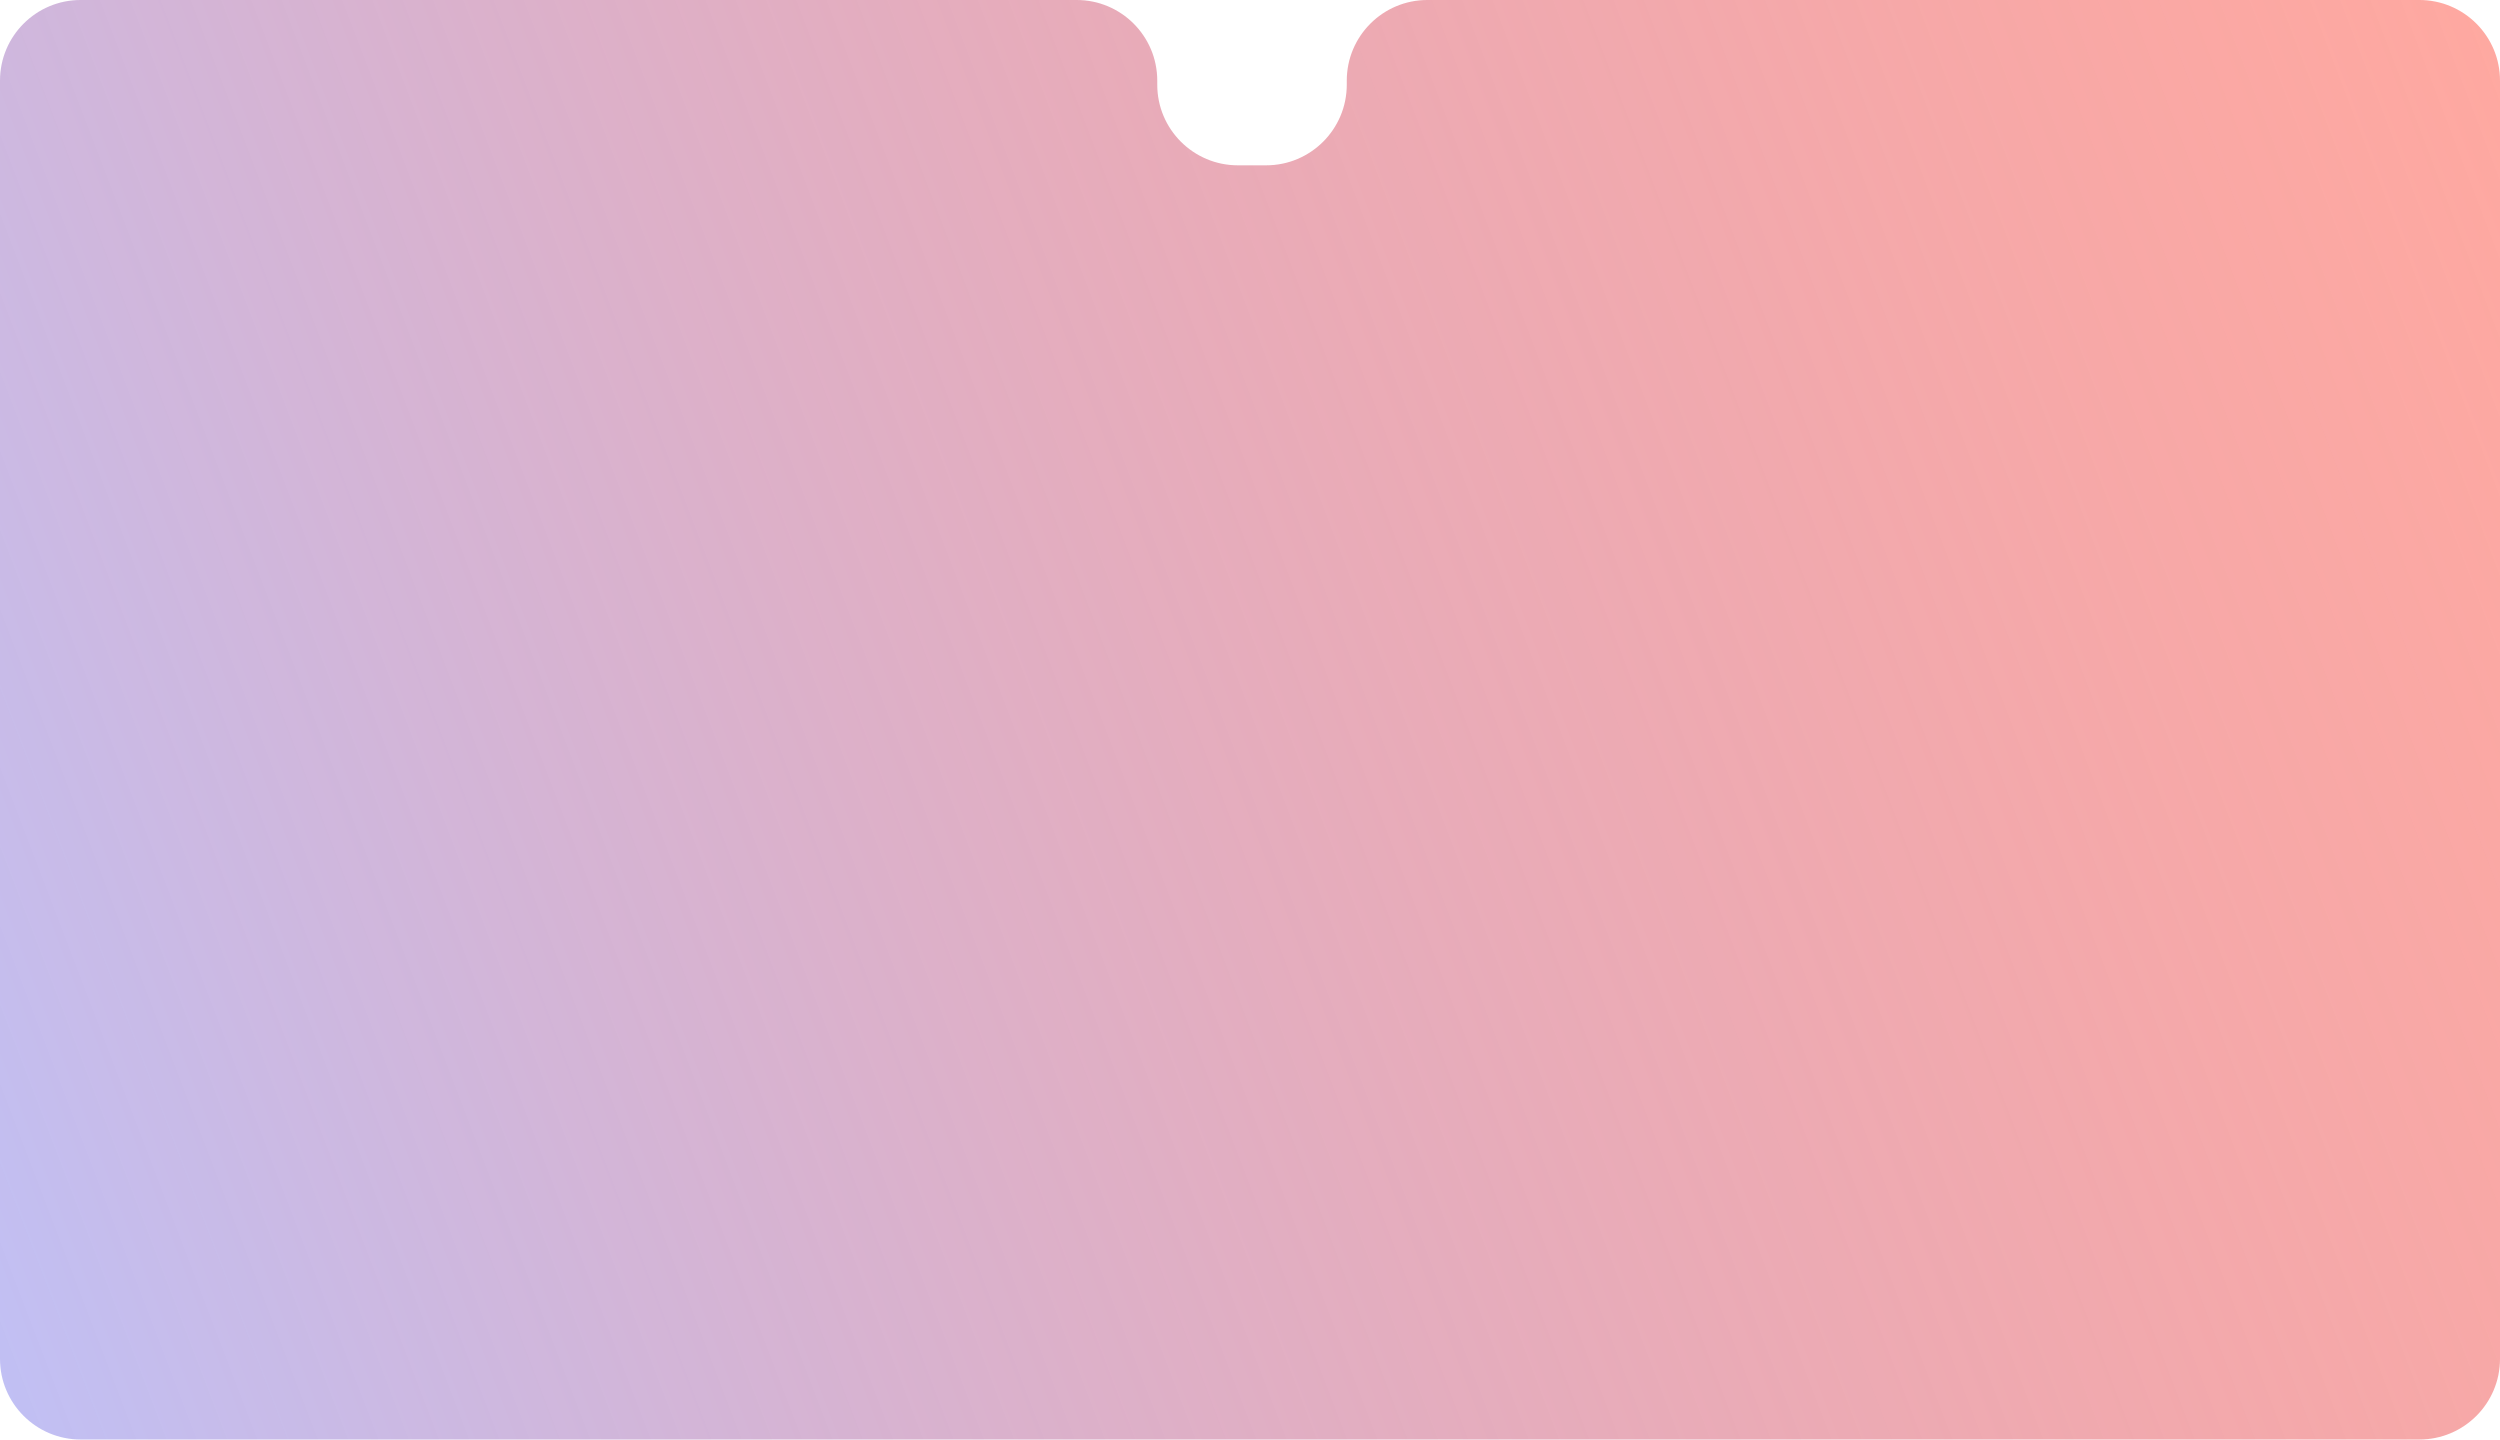 <?xml version="1.0" encoding="UTF-8"?> <svg xmlns="http://www.w3.org/2000/svg" width="620" height="357" viewBox="0 0 620 357" fill="none"><path fill-rule="evenodd" clip-rule="evenodd" d="M287 19.998C287 8.953 278.046 -0.001 267 -0.001H20C8.954 -0.001 0 8.953 0 19.998V336.999C0 348.044 8.954 356.999 20 356.999H600C611.046 356.999 620 348.044 620 336.999V19.998C620 8.953 611.046 -0.001 600 -0.001H354C342.954 -0.001 334 8.953 334 19.998V21C334 32.046 325.046 41 314 41H307C295.954 41 287 32.046 287 21V19.998Z" fill="url(#paint0_linear_665_1712)"></path><defs><linearGradient id="paint0_linear_665_1712" x1="-1.3818e-05" y1="357" x2="667.924" y2="101.36" gradientUnits="userSpaceOnUse"><stop stop-color="#C0C0F5"></stop><stop offset="1" stop-color="#FF6F61" stop-opacity="0.6"></stop></linearGradient></defs></svg> 